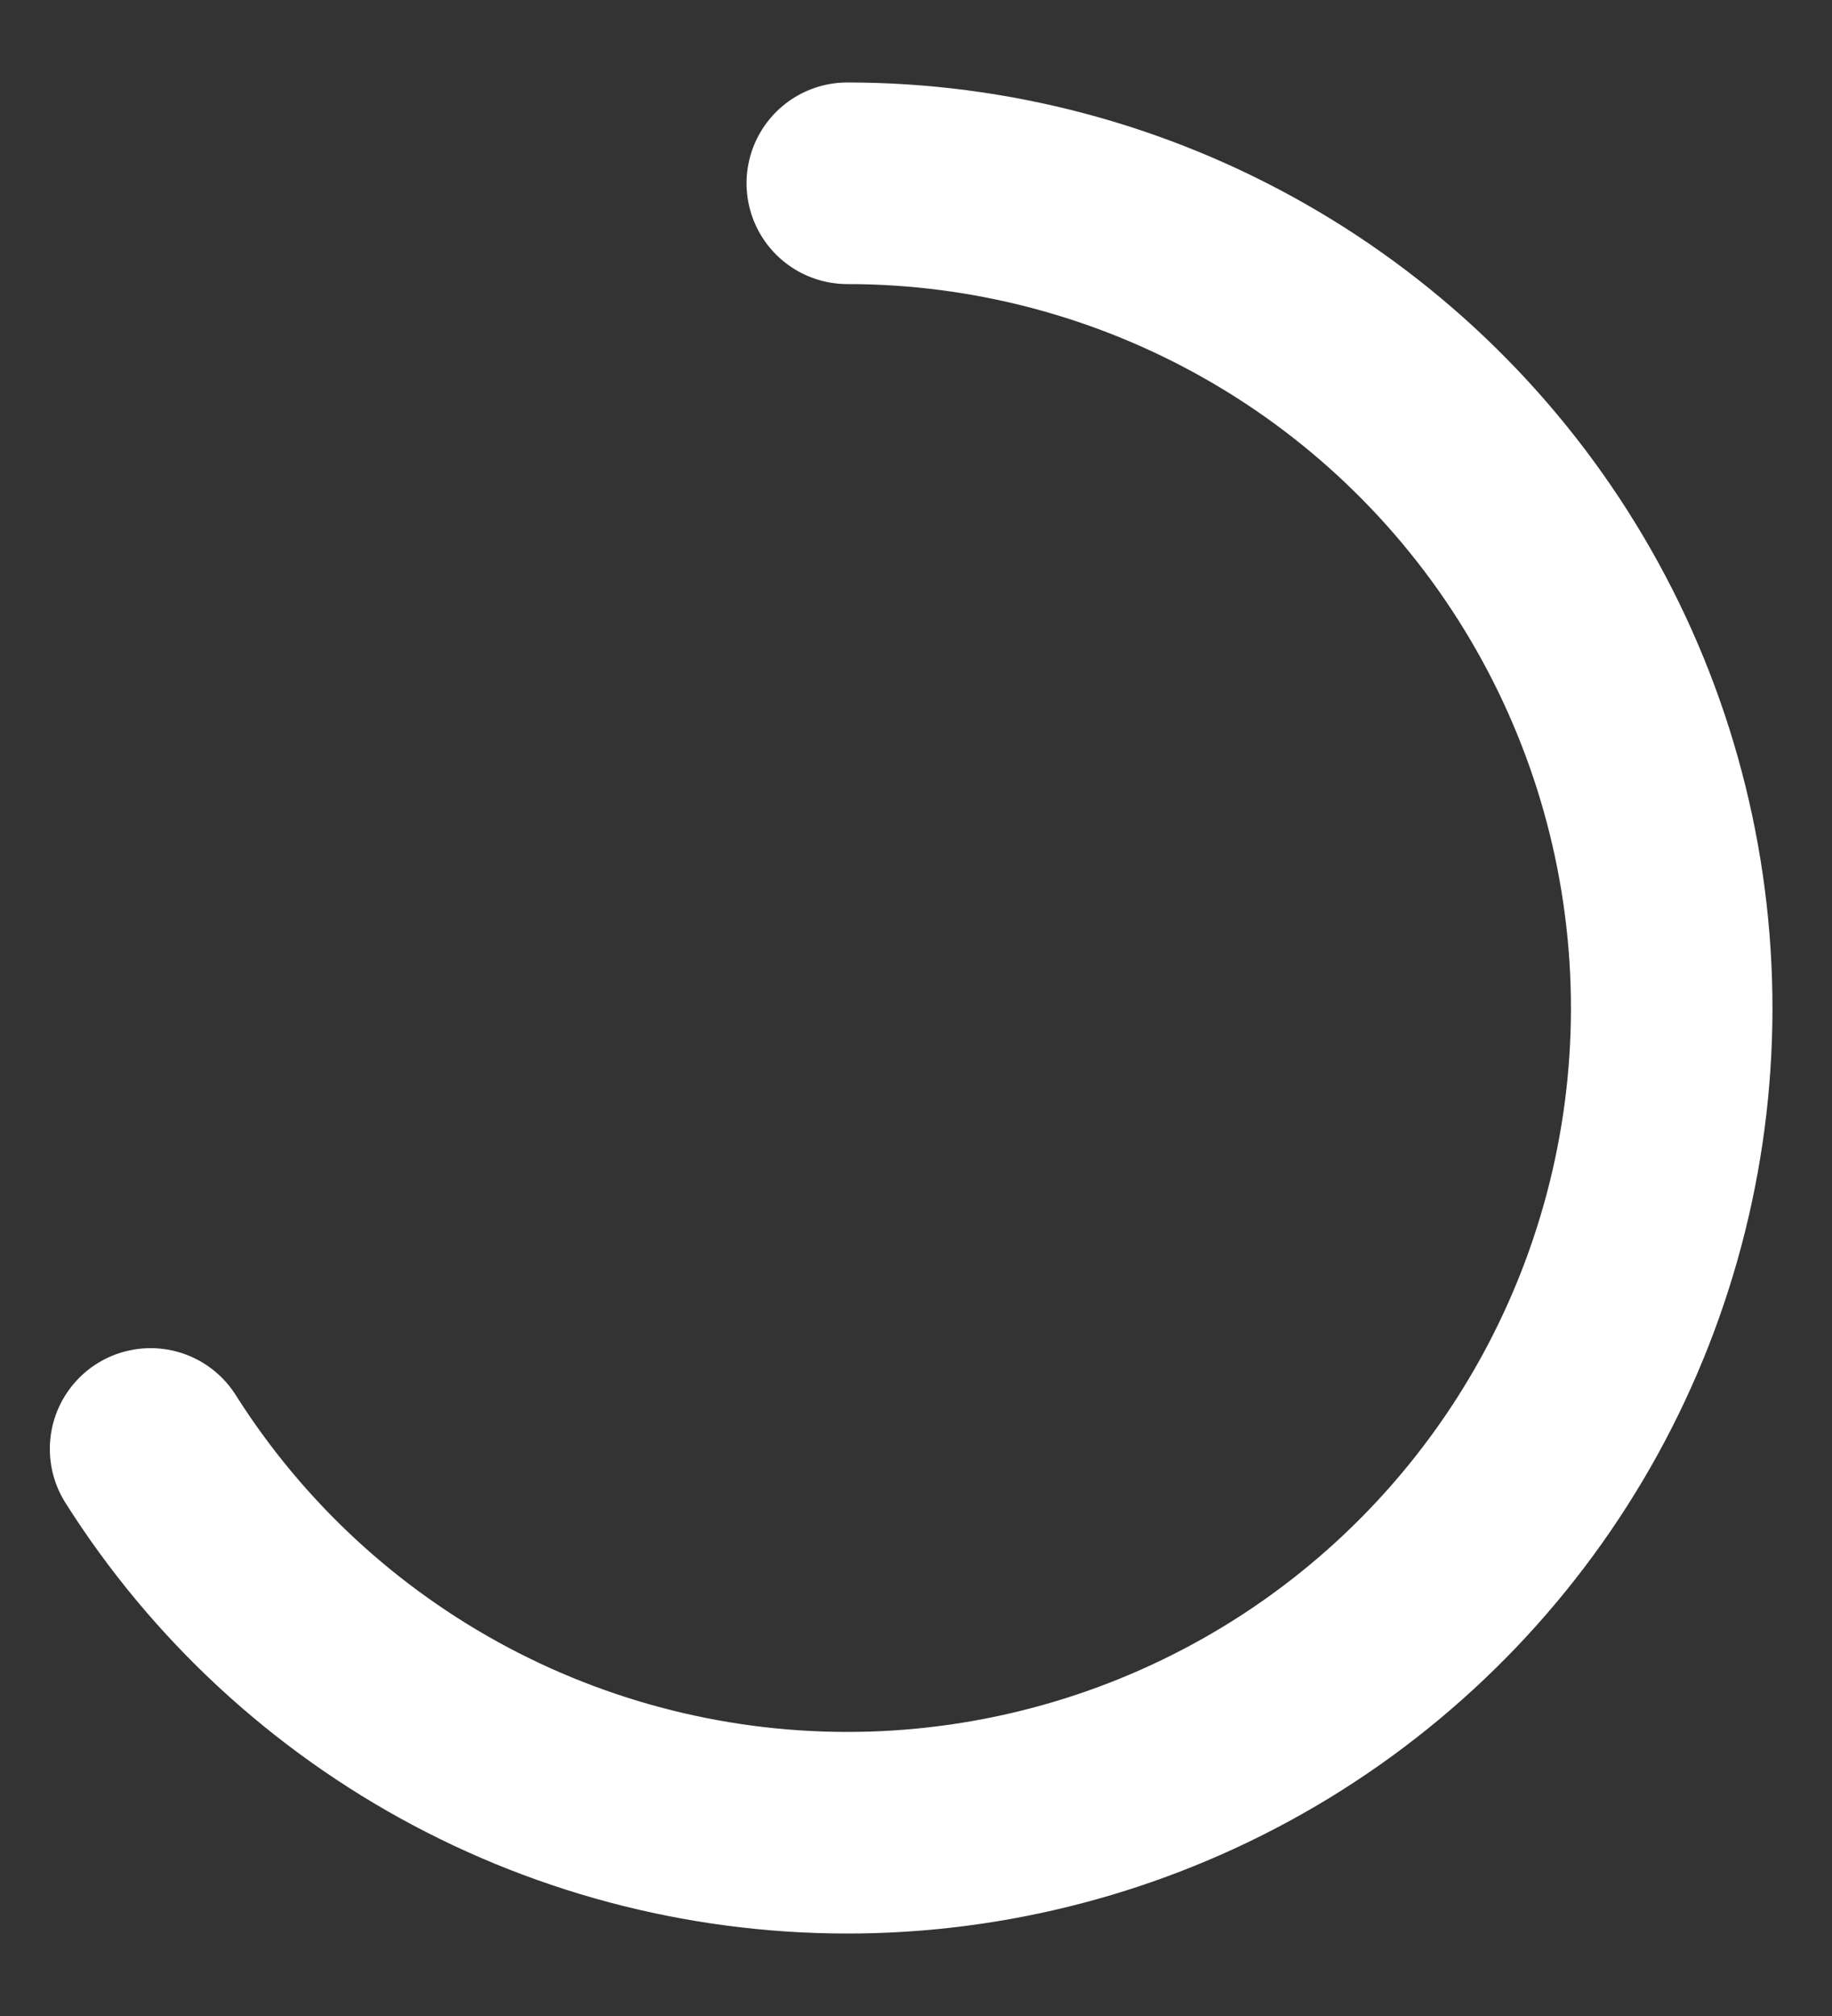 <svg xmlns="http://www.w3.org/2000/svg" width="20" height="22" viewBox="0 0 20 22" fill="none">
<rect x="0" y="0" width="20" height="22" fill="#333333" stroke="none"/>
<path d="M9.25 2C10.814 2 12.352 2.408 13.71 3.183C15.069 3.958 16.203 5.075 16.998 6.421C17.794 7.768 18.225 9.299 18.249 10.864C18.273 12.428 17.888 13.971 17.134 15.341C16.379 16.712 15.28 17.862 13.946 18.678C12.611 19.494 11.087 19.948 9.523 19.996C7.959 20.043 6.41 19.682 5.029 18.949C3.647 18.215 2.48 17.134 1.644 15.812" stroke="white" stroke-width="2.2" stroke-linecap="round"/>
</svg>